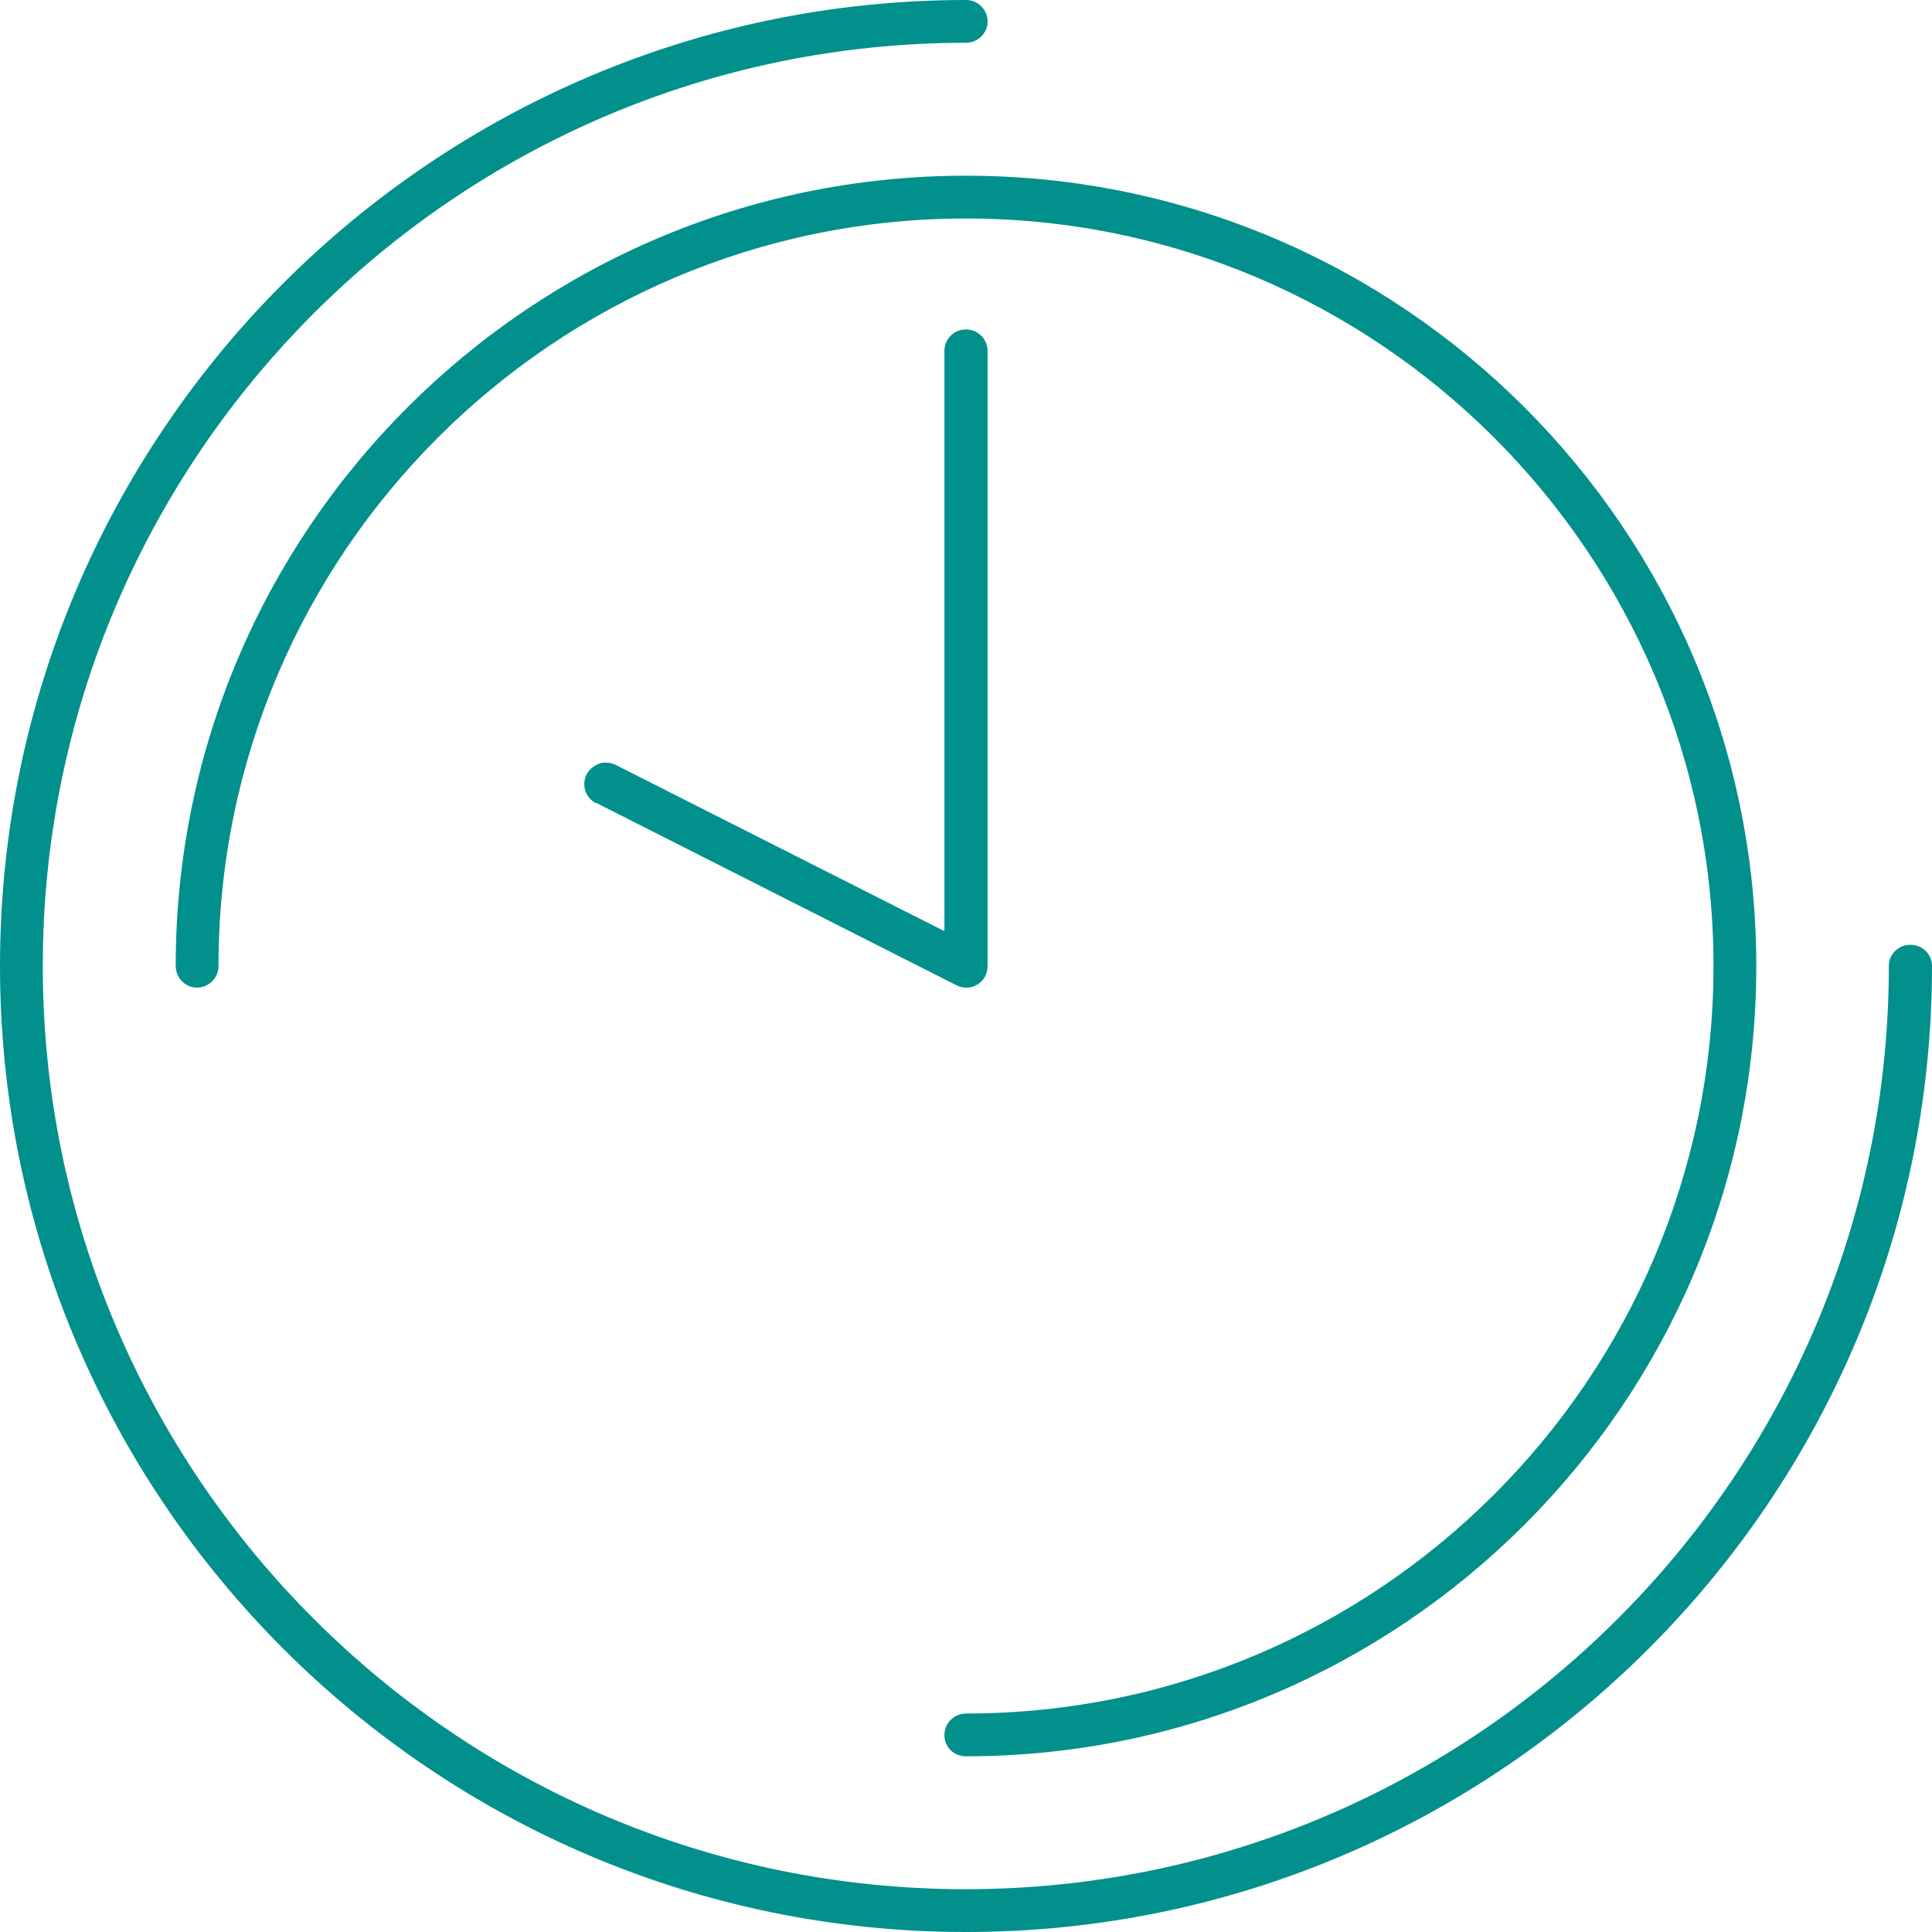 <?xml version="1.0" encoding="UTF-8"?>
<svg xmlns="http://www.w3.org/2000/svg" id="Ebene_2" data-name="Ebene 2" viewBox="0 0 51.02 51.02">
  <defs>
    <style>
      .cls-1 {
        fill: #02908c;
        stroke-width: 0px;
      }
    </style>
  </defs>
  <g id="Ebene_1-2" data-name="Ebene 1">
    <path class="cls-1" d="M51.02,25.51c0-.31-.25-.56-.57-.56s-.57.25-.57.56c0,13.44-10.94,24.38-24.38,24.38S1.13,38.95,1.13,25.51,12.07,1.13,25.51,1.13c.31,0,.57-.25.57-.56s-.25-.57-.57-.57C11.45,0,0,11.44,0,25.51s11.45,25.51,25.51,25.51,25.51-11.45,25.51-25.51M15.76,21.21l9.5,4.81c.18.09.39.08.55-.02.17-.1.27-.29.27-.48V9.27c0-.31-.25-.57-.57-.57s-.57.25-.57.57v15.32l-8.68-4.39c-.08-.04-.17-.06-.26-.06-.06,0-.12,0-.18.03-.14.05-.26.15-.33.28-.14.28-.03.62.25.76M46.38,25.51c0-11.51-9.36-20.87-20.87-20.87S4.64,14,4.64,25.51c0,.31.25.57.56.57s.57-.25.57-.57C5.77,14.63,14.63,5.77,25.51,5.77s19.74,8.86,19.74,19.74-8.85,19.74-19.74,19.74c-.31,0-.57.25-.57.57s.25.56.57.56c11.51,0,20.87-9.36,20.87-20.87"></path>
  </g>
</svg>
